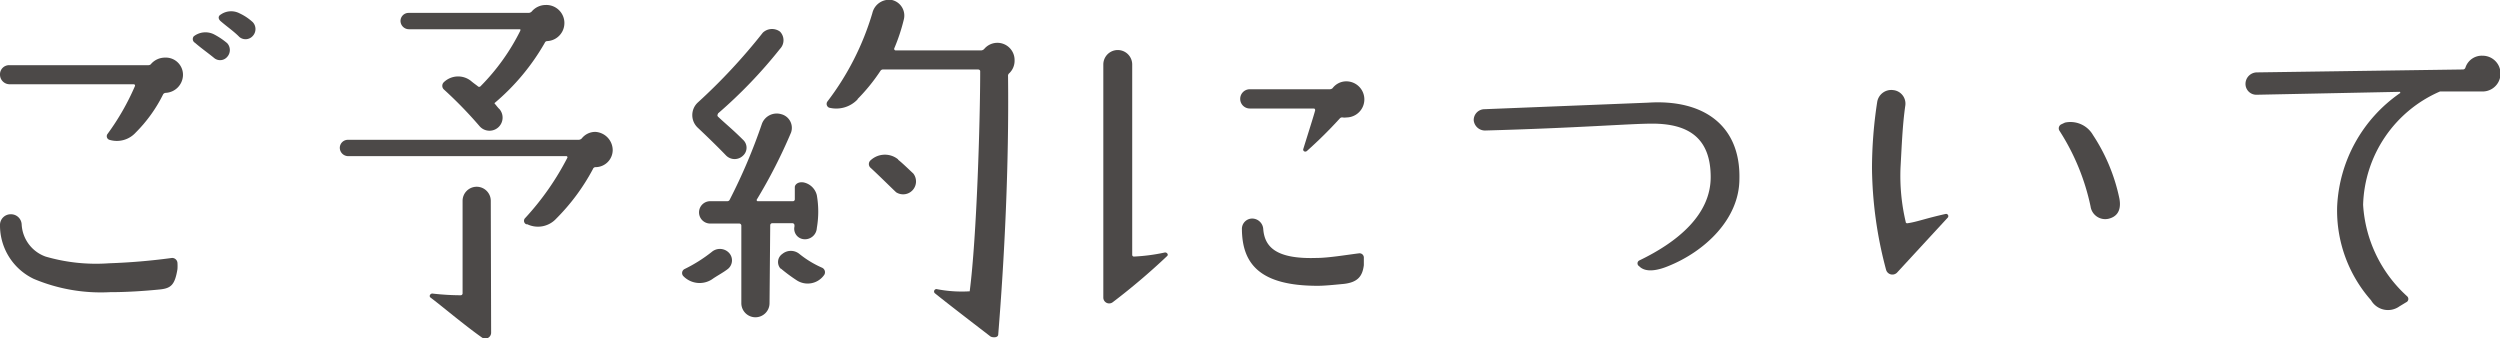 <svg xmlns="http://www.w3.org/2000/svg" viewBox="0 0 145.38 19.66"><defs><style>.a{fill:#4c4948;}</style></defs><path class="a" d="M.55,3.79H8.63A.2.2,0,0,0,8.8,3.7a1.08,1.08,0,0,1,.79-.35A1,1,0,0,1,10.64,4.4a1.06,1.06,0,0,1-1,1,.19.19,0,0,0-.15.08A8.41,8.41,0,0,1,7.89,7.71a1.48,1.48,0,0,1-1.53.42.22.22,0,0,1-.1-.35A14.23,14.23,0,0,0,7.85,5a.08.08,0,0,0-.06-.1H.57A.56.56,0,0,1,0,4.33.53.53,0,0,1,.55,3.79Zm.71,9.26a2.1,2.1,0,0,0,1.39,1.87,10.5,10.5,0,0,0,3.69.39A36.18,36.18,0,0,0,10,15a.31.31,0,0,1,.32.29,2.81,2.81,0,0,1,0,.36c-.15.92-.38,1.11-1,1.18-1,.1-2,.16-2.92.16a10.05,10.05,0,0,1-4.43-.77A3.44,3.44,0,0,1,0,13.09a.62.62,0,0,1,.63-.63A.62.62,0,0,1,1.26,13.05ZM11.34,2.49a.25.25,0,0,1-.07-.38A1.11,1.11,0,0,1,12.45,2a4.2,4.2,0,0,1,.76.51.59.59,0,0,1,0,.8.54.54,0,0,1-.76.06C12.11,3.09,11.67,2.78,11.34,2.49Zm1.49-1.26c-.13-.11-.17-.28,0-.38A1.06,1.06,0,0,1,13.94.78a3,3,0,0,1,.76.51.59.59,0,0,1,0,.8.56.56,0,0,1-.78.06C13.61,1.83,13.16,1.52,12.83,1.23Z"/><path class="a" d="M20.24,8.13H33.66a.27.27,0,0,0,.17-.08,1,1,0,0,1,.8-.38,1.07,1.07,0,0,1,1,1.05,1,1,0,0,1-1,1,.16.16,0,0,0-.15.11,12.12,12.12,0,0,1-2.14,2.89,1.44,1.44,0,0,1-1.68.32l-.06,0a.22.22,0,0,1-.06-.36A15.83,15.83,0,0,0,33,9.16s0-.08-.06-.08H20.24a.49.49,0,0,1-.48-.49A.47.47,0,0,1,20.24,8.13ZM28.75,6s.25.32.29.34a.76.76,0,0,1-1.15,1,24.31,24.31,0,0,0-2.08-2.14.29.29,0,0,1,0-.42,1.2,1.2,0,0,1,1.57-.08c.15.13.3.23.4.31a.11.11,0,0,0,.17,0,12.41,12.41,0,0,0,2.31-3.23s0-.08,0-.08H23.77a.49.49,0,0,1-.48-.49.47.47,0,0,1,.46-.46h7a.27.27,0,0,0,.17-.08,1.07,1.07,0,0,1,.8-.38,1.05,1.05,0,0,1,.1,2.1.15.15,0,0,0-.14.1A13,13,0,0,1,28.75,6Zm-.19,13.35a.34.34,0,0,1-.53.28c-1-.7-2.43-1.91-3-2.33-.1-.09,0-.23.11-.23a14.63,14.63,0,0,0,1.65.1.11.11,0,0,0,.11-.1V11.68a.82.82,0,1,1,1.64,0Z"/><path class="a" d="M42.34,15.63c-.26.21-.7.44-.93.61a1.32,1.32,0,0,1-1.68-.19.26.26,0,0,1,.07-.4,8.65,8.65,0,0,0,1.59-1,.73.73,0,0,1,1,.05A.64.64,0,0,1,42.34,15.63Zm-.59-9a.11.11,0,0,0,0,.15c.42.4.86.75,1.47,1.36a.62.62,0,0,1,0,.9.7.7,0,0,1-1,0c-.5-.52-1.13-1.13-1.64-1.61a1,1,0,0,1,0-1.47,33.79,33.79,0,0,0,3.78-4.06.78.78,0,0,1,1-.06.72.72,0,0,1,0,1A27.82,27.82,0,0,1,41.75,6.6Zm3,11a.82.82,0,0,1-1.64,0V13.11A.12.12,0,0,0,43,13h-1.7a.65.65,0,0,1,0-1.3h1a.15.15,0,0,0,.14-.1,32.76,32.76,0,0,0,1.87-4.41.92.92,0,0,1,1.12-.55A.82.82,0,0,1,46,7.71a30.44,30.44,0,0,1-2,3.91s0,.08.06.08h2.06a.11.11,0,0,0,.1-.1c0-.3,0-.59,0-.72s.17-.33.52-.27a1,1,0,0,1,.76.74,5.56,5.56,0,0,1,0,1.91.69.69,0,0,1-.76.65.61.61,0,0,1-.54-.74v-.08a.12.12,0,0,0-.11-.11l-1.19,0a.12.12,0,0,0-.11.11Zm.65-2a.57.57,0,0,1,.09-.86.78.78,0,0,1,1,0,5.81,5.81,0,0,0,1.32.8.29.29,0,0,1,.13.4,1.17,1.17,0,0,1-1.64.31A9.28,9.28,0,0,1,45.4,15.61Zm4.47-9.85a1.71,1.71,0,0,1-1.66.48.24.24,0,0,1-.1-.35A15.9,15.9,0,0,0,50.73.76,1,1,0,0,1,51.87,0a.93.93,0,0,1,.69,1.13A10.73,10.73,0,0,1,52,2.82a.09.09,0,0,0,.07.11h5a.26.26,0,0,0,.17-.09A1,1,0,0,1,59,3.51a1,1,0,0,1-.3.74.2.2,0,0,0-.08.19c.06,5.21-.21,10.56-.57,15,0,.23-.37.19-.46.12-1.3-1-2.6-2-3.23-2.51a.14.14,0,0,1,.1-.24,7.59,7.59,0,0,0,1.93.13s0,0,0,0C56.8,13.78,57,7,57,4.14c0-.06-.06-.1-.13-.1H51.36a.18.18,0,0,0-.16.08A10.73,10.73,0,0,1,49.87,5.76Zm2.36,3.51c.29.23.65.59.88.8a.75.75,0,0,1-1,1.09c-.38-.36-.95-.93-1.47-1.41a.29.29,0,0,1,0-.46A1.22,1.22,0,0,1,52.23,9.27Z"/><path class="a" d="M64.7,17.58a.34.34,0,0,1-.54-.27l0-13.56a.84.84,0,0,1,1.68,0V14.83a.1.1,0,0,0,.1.09,10.89,10.89,0,0,0,1.81-.24c.12,0,.21.13.12.21A38.11,38.11,0,0,1,64.7,17.58ZM78.29,4.73a1.05,1.05,0,0,1,0,2.1.65.65,0,0,1-.21,0,.18.18,0,0,0-.17.06A26,26,0,0,1,76,8.78c-.11.09-.25,0-.21-.12.31-1,.63-2,.69-2.25,0,0,0-.1-.08-.1H72.68a.56.56,0,1,1,0-1.12l4.64,0a.25.25,0,0,0,.17-.06A1,1,0,0,1,78.29,4.73Zm-4.83,8.59c.08,1,.69,1.76,3.1,1.68.68,0,1.68-.17,2.48-.27a.25.25,0,0,1,.27.27l0,.42c-.08.65-.36,1-1.17,1.09-.63.06-1.12.11-1.52.11-3.31,0-4.38-1.24-4.4-3.28a.6.6,0,0,1,.63-.63A.65.65,0,0,1,73.46,13.32Z"/><path class="a" d="M86.35,7.59A.66.66,0,0,1,85.7,7a.63.63,0,0,1,.63-.65l9.51-.38c3.24-.21,5.38,1.34,5.31,4.43,0,2.33-2,4.22-4.15,5.08-.51.21-1.28.42-1.68,0a.19.19,0,0,1,0-.33c2.29-1.1,4.16-2.69,4.16-4.85,0-2.31-1.33-3.11-3.4-3.11C94.79,7.19,91.81,7.44,86.35,7.59Z"/><path class="a" d="M110.31,15.86a.38.38,0,0,1-.63-.17,23.65,23.65,0,0,1-.82-5.88,25.57,25.57,0,0,1,.3-3.86.83.83,0,0,1,.94-.71.79.79,0,0,1,.7.88c-.17,1.17-.21,2.39-.28,3.61a11.66,11.66,0,0,0,.3,3.17c0,.06.06.1.12.08.55-.08,1-.27,2.21-.54a.13.13,0,0,1,.12.21ZM121.57,12a13.1,13.1,0,0,0-1.81-4.4.26.26,0,0,1,.13-.38l.19-.09a1.51,1.51,0,0,1,1.63.72,10.64,10.64,0,0,1,1.54,3.71c.14.8-.26,1.07-.63,1.16A.86.86,0,0,1,121.57,12Z"/><path class="a" d="M139.56,5.42c.05,0,0-.08,0-.08l-8.33.17a.63.63,0,0,1-.65-.63.67.67,0,0,1,.65-.67l12-.17a.15.15,0,0,0,.14-.11,1,1,0,0,1,1-.69,1,1,0,1,1,0,2.08H142l-.11,0a7.41,7.41,0,0,0-4.47,6.59,7.8,7.8,0,0,0,2.56,5.32.21.21,0,0,1-.06.35l-.38.23a1.14,1.14,0,0,1-1.66-.35A7.88,7.88,0,0,1,135.91,12,8.48,8.48,0,0,1,139.56,5.42Z"/></svg>